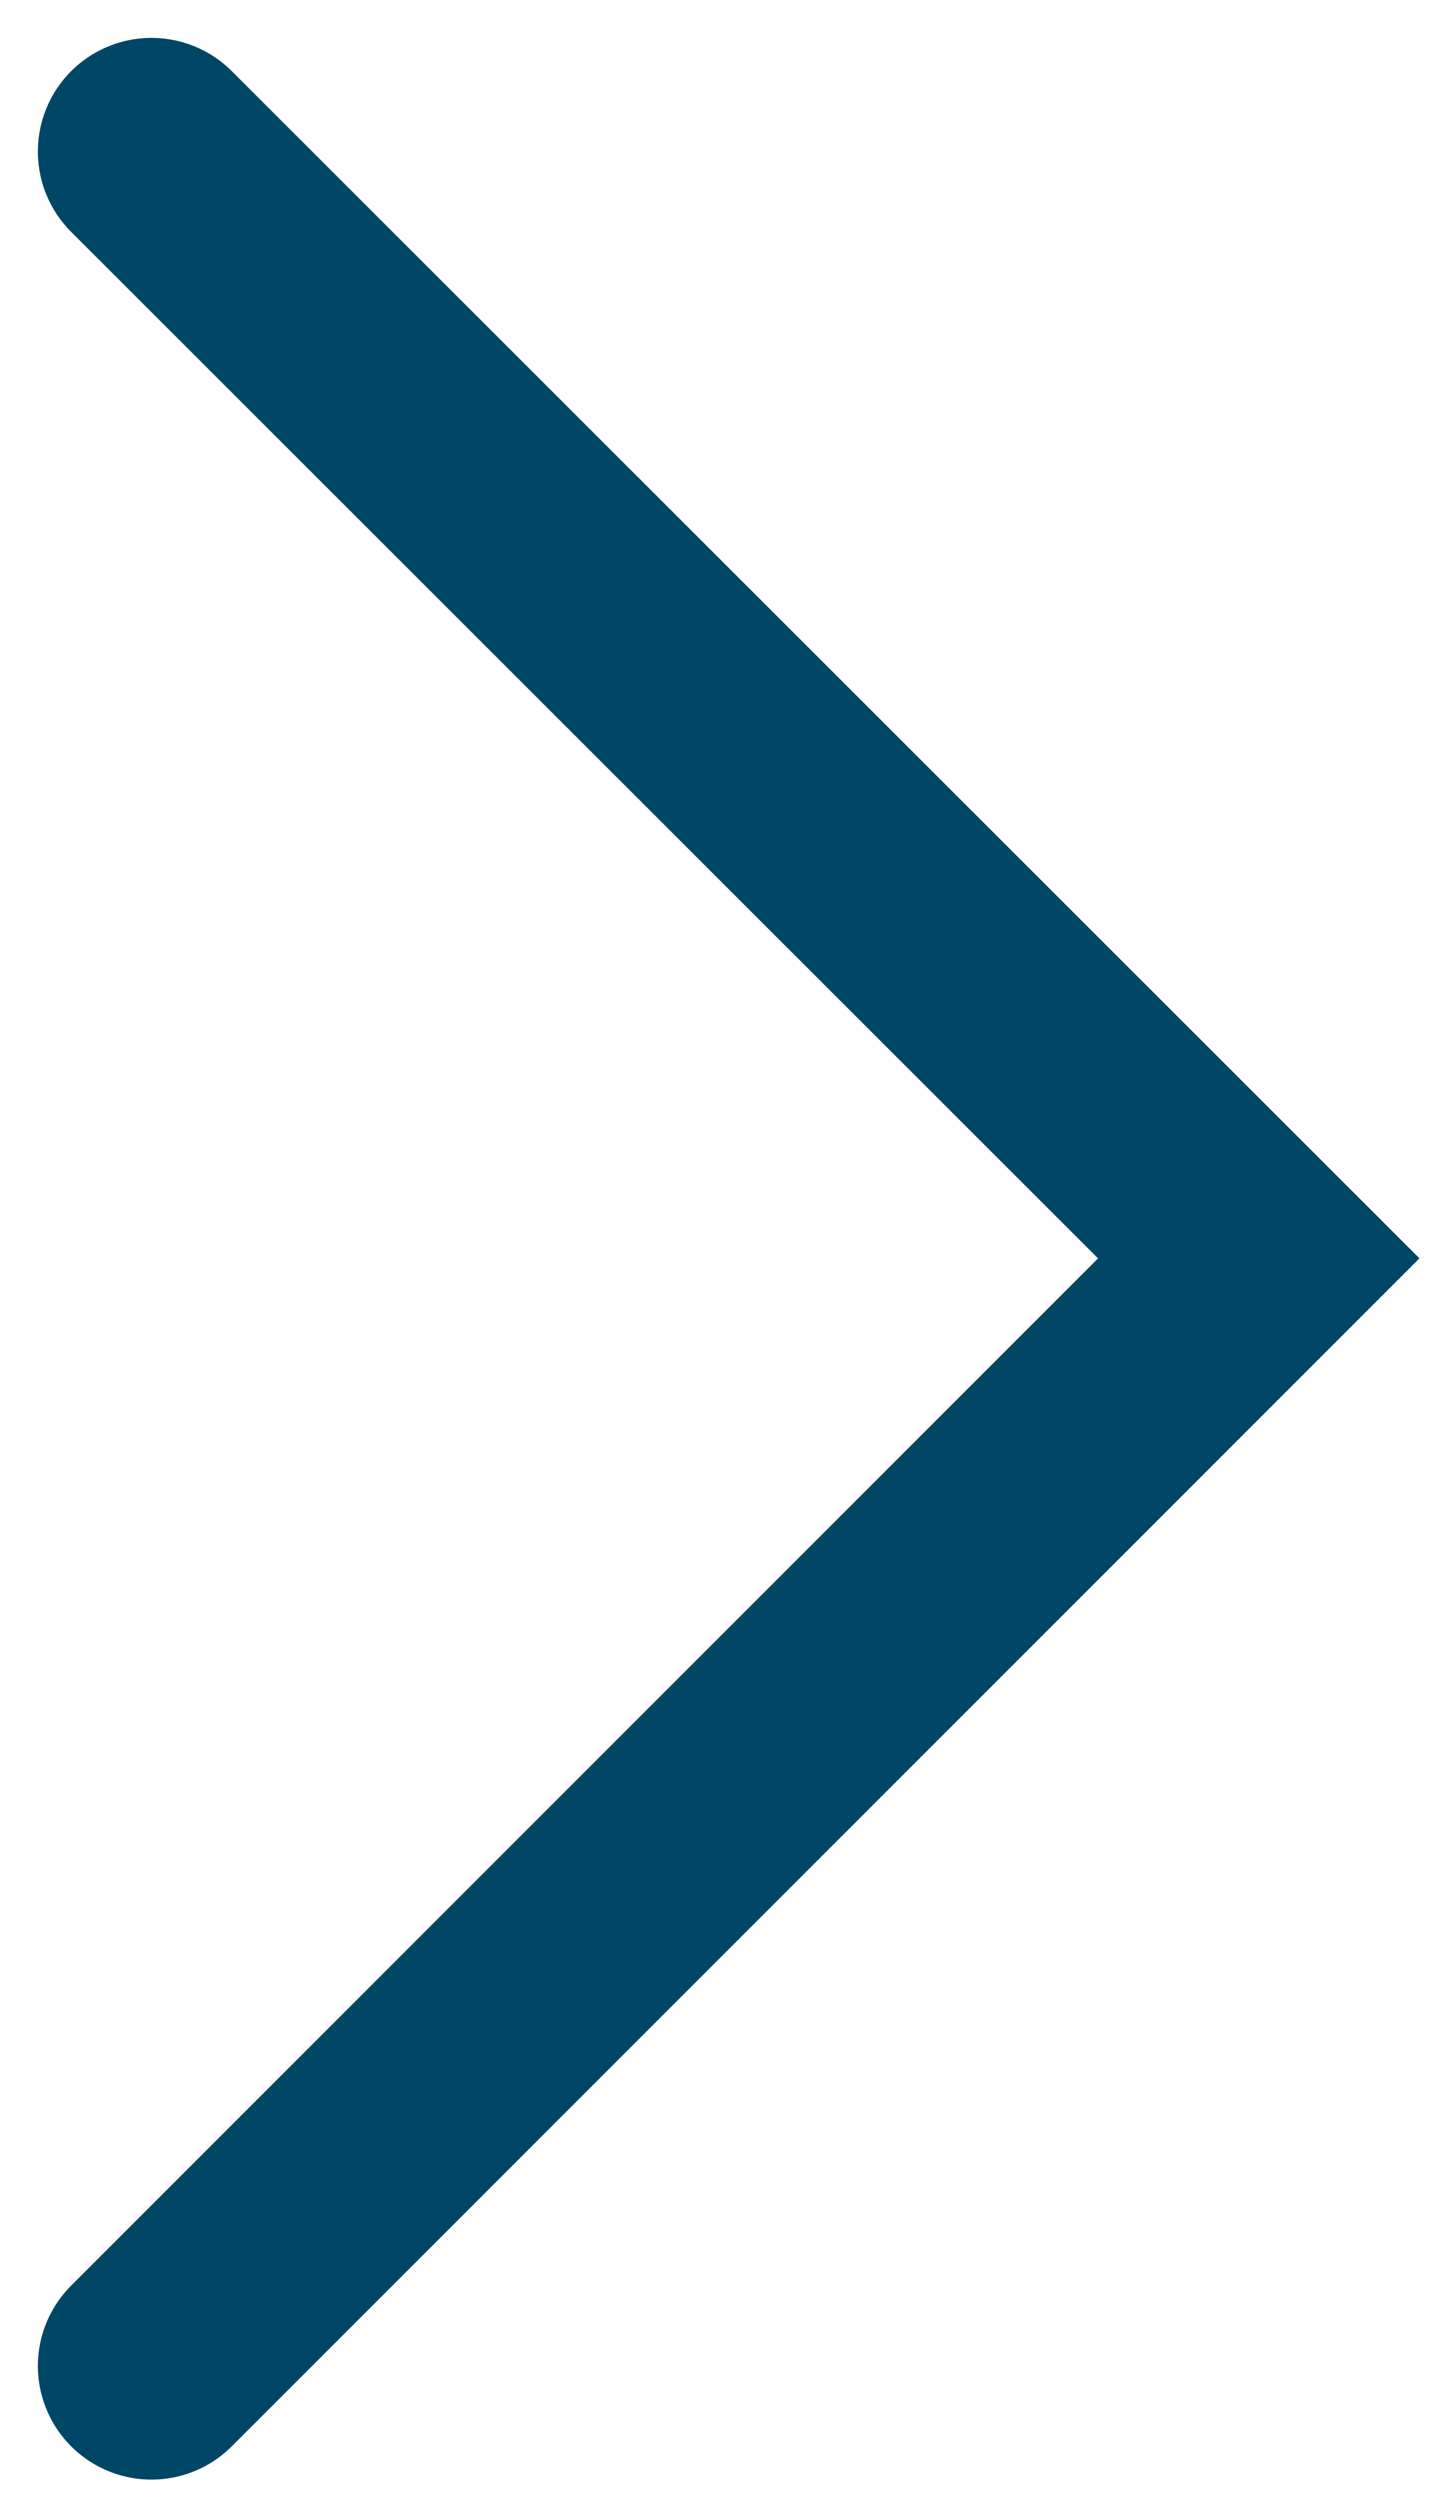 <svg width="19" height="33" viewBox="0 0 19 33" fill="none" xmlns="http://www.w3.org/2000/svg">
<path d="M2 2L16.62 16.61L2 31.23" stroke="#004666" stroke-width="3" stroke-miterlimit="10" stroke-linecap="round"/>
</svg>
